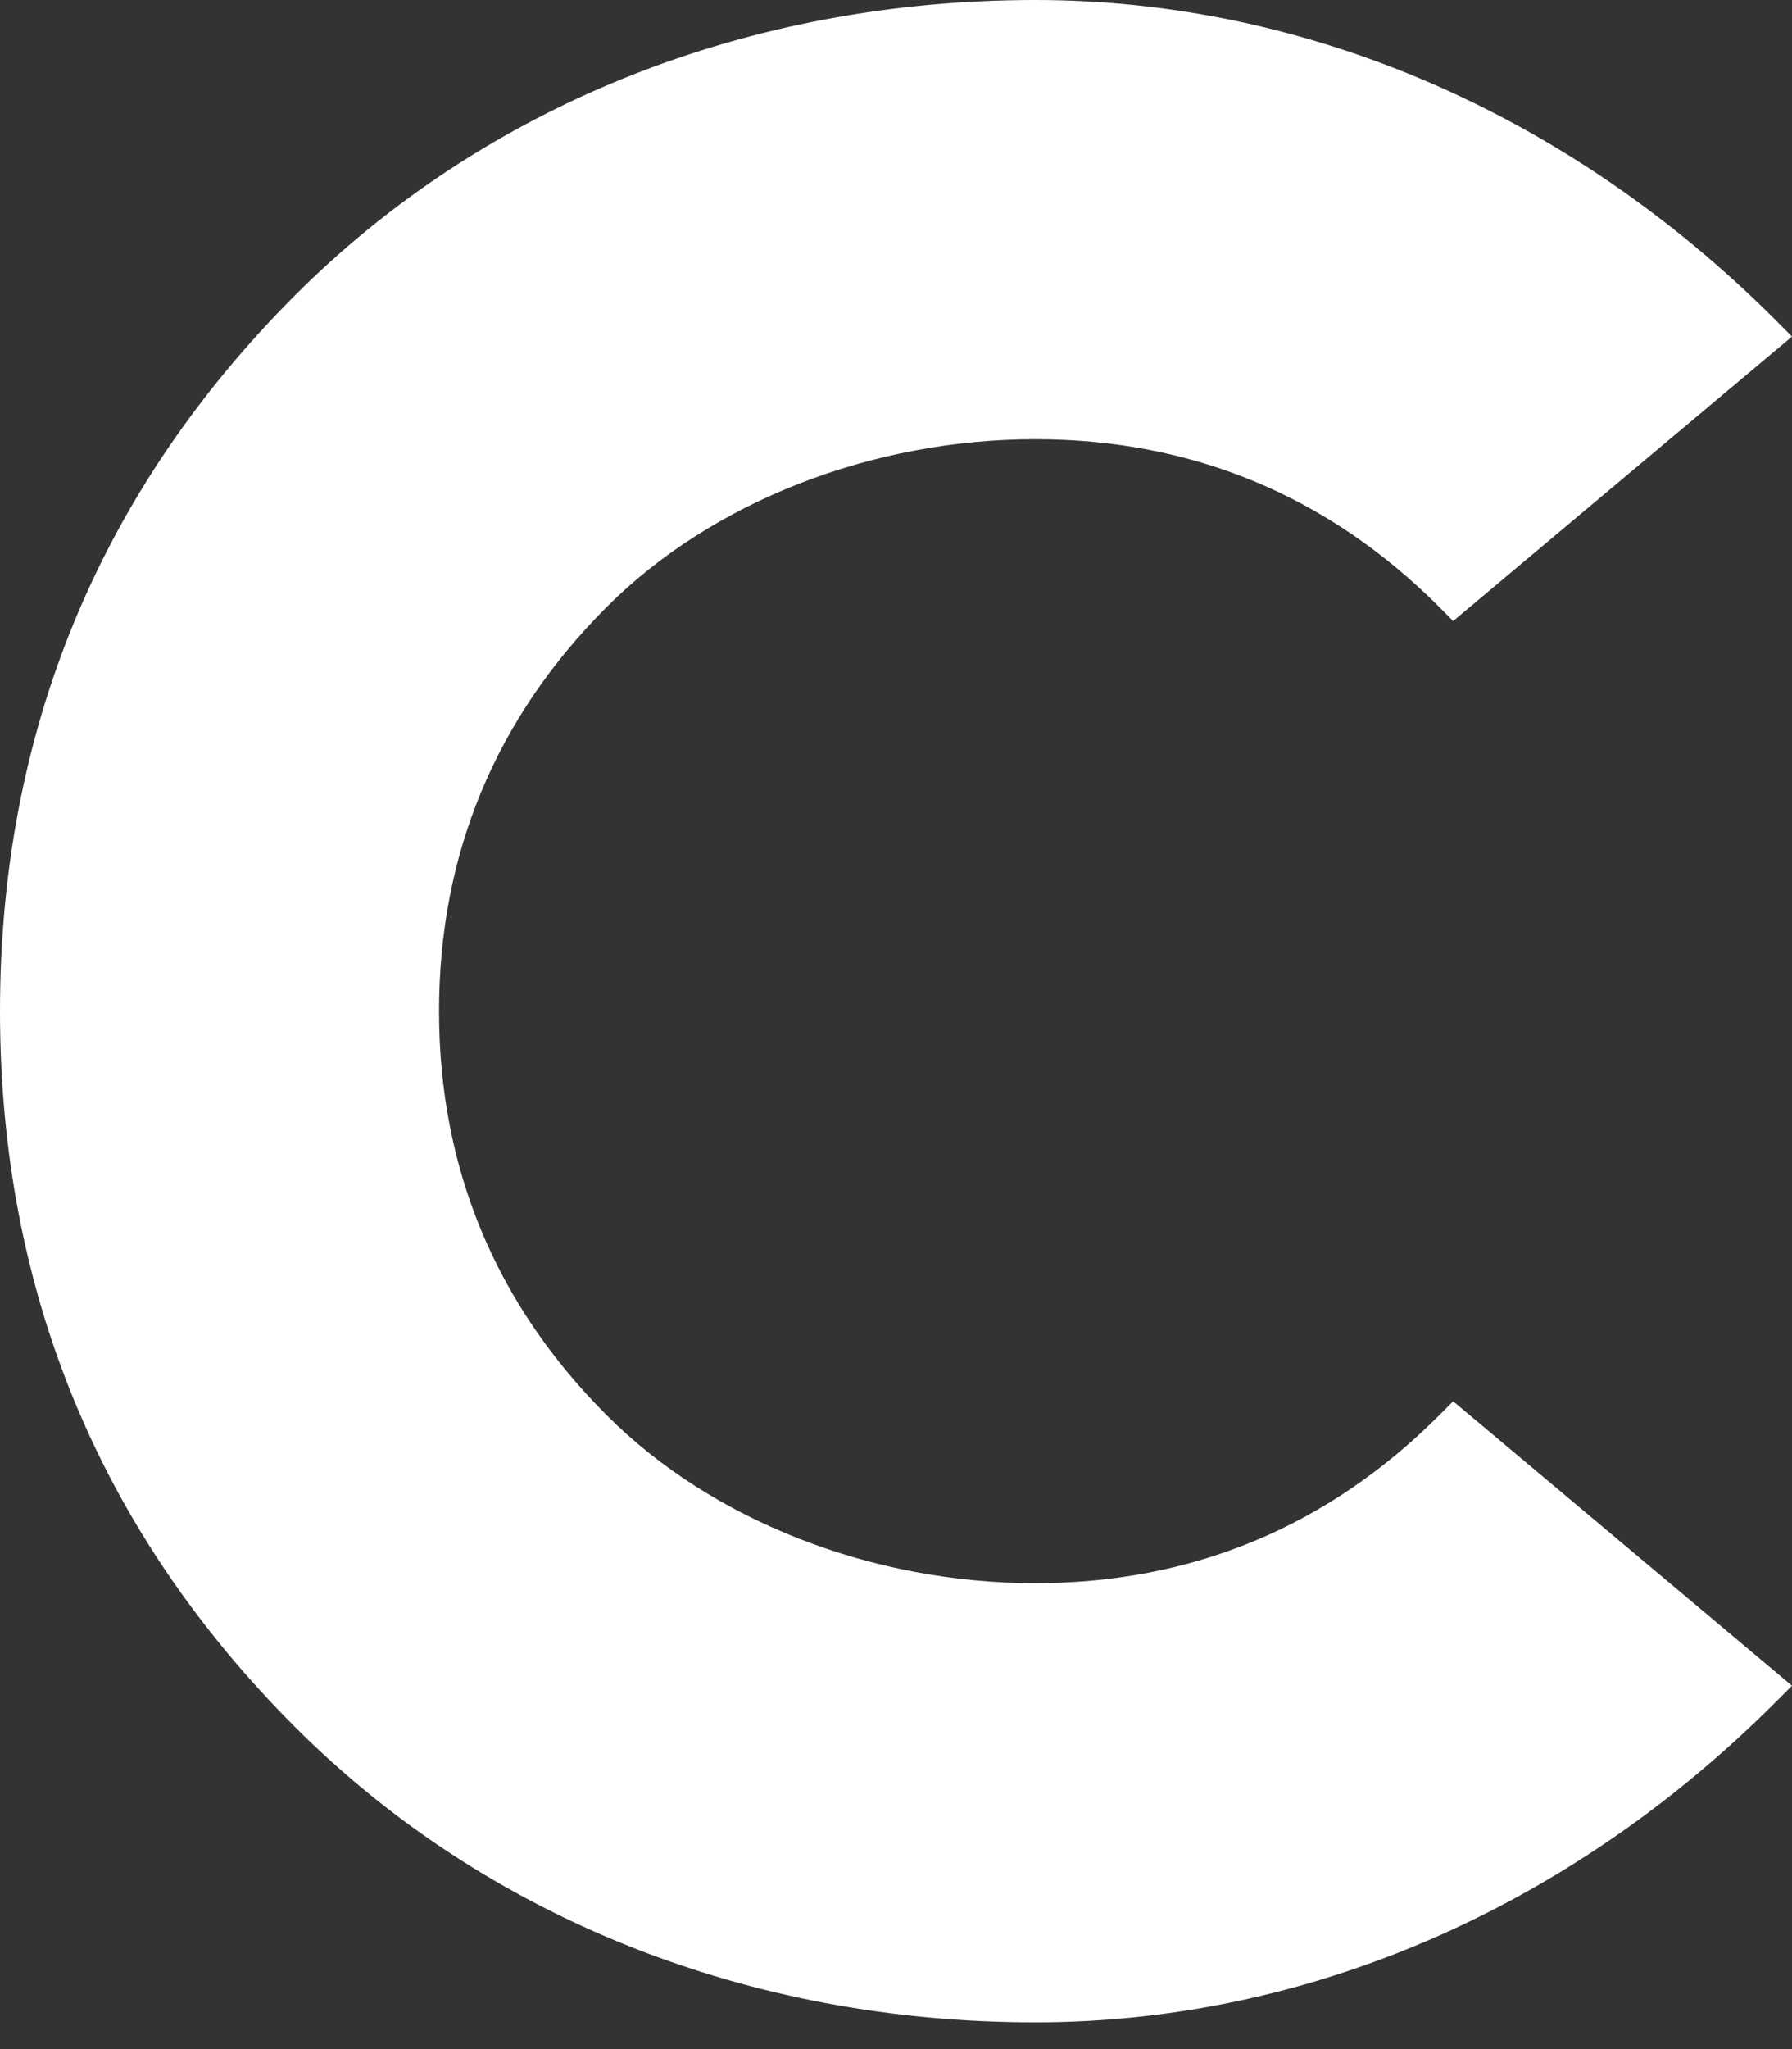 <?xml version="1.0" encoding="utf-8"?>
<!-- Generator: Adobe Illustrator 16.0.0, SVG Export Plug-In . SVG Version: 6.00 Build 0)  -->
<!DOCTYPE svg PUBLIC "-//W3C//DTD SVG 1.1//EN" "http://www.w3.org/Graphics/SVG/1.1/DTD/svg11.dtd">
<svg version="1.1" id="レイヤー_1" xmlns="http://www.w3.org/2000/svg" xmlns:xlink="http://www.w3.org/1999/xlink" x="0px"
	 y="0px" width="21px" height="24px" viewBox="0 0 21 24" enable-background="new 0 0 21 24" xml:space="preserve">
<rect x="0" y="0" width="21" height="24" fill="#333333" stroke="none"/>
<path fill="#FFFFFF" d="M12.132,5.144c1.836,0,3.43,0.661,4.734,1.965l0.163,0.165L21,3.942l-0.195-0.196
	C18.389,1.331,15.309,0,12.132,0C8.77,0,5.688,1.228,3.458,3.458C1.164,5.754,0,8.575,0,11.843c0,3.269,1.163,6.09,3.458,8.385
	c2.23,2.23,5.311,3.459,8.673,3.459c3.177,0,6.255-1.331,8.673-3.747L21,19.744l-3.971-3.332l-0.163,0.164
	c-1.305,1.306-2.898,1.967-4.734,1.967c-1.915,0-3.792-0.734-5.022-1.967c-1.304-1.303-1.965-2.896-1.965-4.733
	c0-1.837,0.661-3.43,1.965-4.734C8.34,5.878,10.217,5.144,12.132,5.144"/>
</svg>
